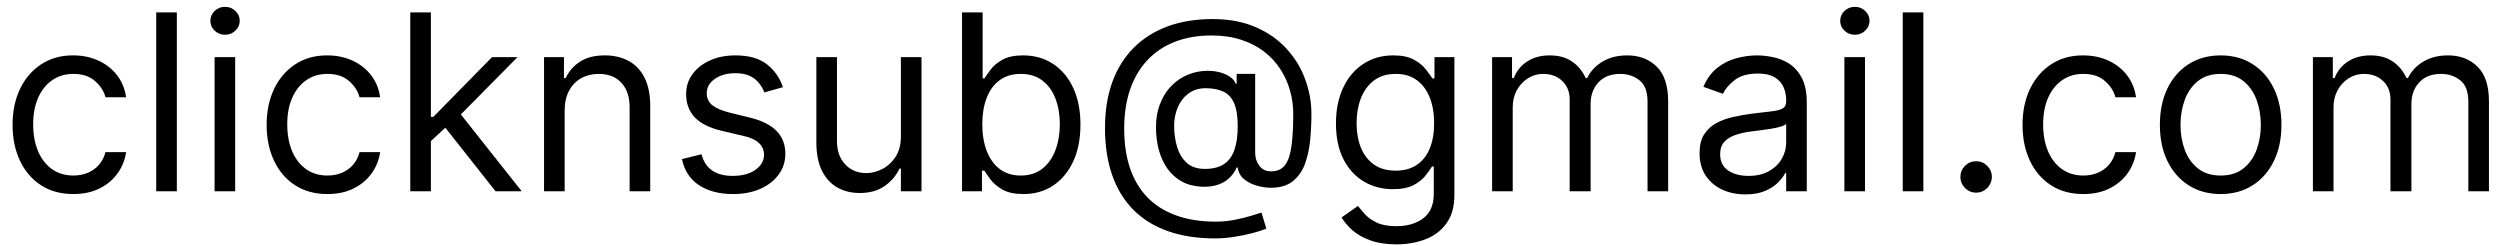 <svg width="183" height="18" viewBox="0 0 183 18" fill="none" xmlns="http://www.w3.org/2000/svg">
<path d="M5.369 14.204C4.449 14.204 3.656 13.987 2.991 13.553C2.327 13.118 1.815 12.519 1.457 11.756C1.099 10.994 0.92 10.122 0.92 9.142C0.92 8.145 1.104 7.265 1.47 6.502C1.841 5.735 2.357 5.136 3.017 4.706C3.682 4.271 4.457 4.054 5.344 4.054C6.034 4.054 6.656 4.182 7.21 4.438C7.764 4.693 8.218 5.051 8.572 5.511C8.925 5.972 9.145 6.509 9.23 7.122H7.722C7.607 6.675 7.351 6.278 6.955 5.933C6.562 5.584 6.034 5.409 5.369 5.409C4.781 5.409 4.266 5.562 3.822 5.869C3.384 6.172 3.04 6.6 2.793 7.154C2.55 7.704 2.429 8.349 2.429 9.091C2.429 9.849 2.548 10.51 2.787 11.072C3.03 11.635 3.371 12.072 3.81 12.383C4.253 12.694 4.773 12.849 5.369 12.849C5.761 12.849 6.117 12.781 6.437 12.645C6.756 12.508 7.027 12.312 7.249 12.057C7.47 11.801 7.628 11.494 7.722 11.136H9.23C9.145 11.716 8.934 12.238 8.597 12.702C8.265 13.163 7.824 13.529 7.274 13.802C6.729 14.07 6.094 14.204 5.369 14.204ZM12.944 0.909V14H11.435V0.909H12.944ZM15.707 14V4.182H17.215V14H15.707ZM16.474 2.545C16.18 2.545 15.926 2.445 15.713 2.245C15.504 2.045 15.4 1.804 15.4 1.523C15.4 1.241 15.504 1.001 15.713 0.8C15.926 0.6 16.18 0.5 16.474 0.5C16.768 0.5 17.019 0.6 17.228 0.8C17.441 1.001 17.548 1.241 17.548 1.523C17.548 1.804 17.441 2.045 17.228 2.245C17.019 2.445 16.768 2.545 16.474 2.545ZM23.967 14.204C23.047 14.204 22.254 13.987 21.589 13.553C20.924 13.118 20.413 12.519 20.055 11.756C19.697 10.994 19.518 10.122 19.518 9.142C19.518 8.145 19.701 7.265 20.068 6.502C20.439 5.735 20.954 5.136 21.615 4.706C22.279 4.271 23.055 4.054 23.941 4.054C24.632 4.054 25.254 4.182 25.808 4.438C26.362 4.693 26.816 5.051 27.169 5.511C27.523 5.972 27.742 6.509 27.828 7.122H26.319C26.204 6.675 25.948 6.278 25.552 5.933C25.16 5.584 24.632 5.409 23.967 5.409C23.379 5.409 22.863 5.562 22.42 5.869C21.981 6.172 21.638 6.6 21.391 7.154C21.148 7.704 21.027 8.349 21.027 9.091C21.027 9.849 21.146 10.51 21.385 11.072C21.628 11.635 21.968 12.072 22.407 12.383C22.851 12.694 23.37 12.849 23.967 12.849C24.359 12.849 24.715 12.781 25.034 12.645C25.354 12.508 25.625 12.312 25.846 12.057C26.068 11.801 26.226 11.494 26.319 11.136H27.828C27.742 11.716 27.532 12.238 27.195 12.702C26.863 13.163 26.422 13.529 25.872 13.802C25.326 14.07 24.691 14.204 23.967 14.204ZM31.439 10.421L31.414 8.554H31.721L36.016 4.182H37.883L33.306 8.81H33.178L31.439 10.421ZM30.033 14V0.909H31.541V14H30.033ZM36.272 14L32.436 9.142L33.51 8.094L38.189 14H36.272ZM41.333 8.094V14H39.824V4.182H41.281V5.716H41.409C41.639 5.217 41.989 4.817 42.458 4.514C42.926 4.207 43.531 4.054 44.273 4.054C44.938 4.054 45.519 4.19 46.018 4.463C46.517 4.732 46.904 5.141 47.181 5.69C47.458 6.236 47.597 6.926 47.597 7.761V14H46.088V7.864C46.088 7.092 45.888 6.491 45.487 6.061C45.087 5.626 44.537 5.409 43.838 5.409C43.357 5.409 42.926 5.513 42.547 5.722C42.172 5.931 41.876 6.236 41.659 6.636C41.441 7.037 41.333 7.523 41.333 8.094ZM57.308 6.381L55.953 6.764C55.867 6.538 55.742 6.319 55.576 6.106C55.414 5.888 55.192 5.71 54.911 5.569C54.63 5.428 54.27 5.358 53.831 5.358C53.23 5.358 52.729 5.496 52.328 5.773C51.932 6.046 51.734 6.393 51.734 6.815C51.734 7.19 51.87 7.487 52.143 7.704C52.416 7.921 52.842 8.102 53.422 8.247L54.879 8.605C55.757 8.818 56.411 9.144 56.841 9.583C57.272 10.018 57.487 10.578 57.487 11.264C57.487 11.827 57.325 12.329 57.001 12.773C56.681 13.216 56.234 13.565 55.659 13.821C55.084 14.077 54.414 14.204 53.652 14.204C52.65 14.204 51.821 13.987 51.165 13.553C50.509 13.118 50.093 12.483 49.919 11.648L51.35 11.29C51.487 11.818 51.745 12.214 52.124 12.479C52.508 12.743 53.008 12.875 53.626 12.875C54.329 12.875 54.887 12.726 55.301 12.428C55.718 12.125 55.927 11.763 55.927 11.341C55.927 11 55.808 10.714 55.569 10.484C55.331 10.25 54.964 10.075 54.47 9.96L52.834 9.577C51.934 9.364 51.274 9.033 50.852 8.586C50.434 8.134 50.225 7.57 50.225 6.892C50.225 6.338 50.381 5.848 50.692 5.422C51.008 4.996 51.436 4.661 51.977 4.418C52.522 4.175 53.14 4.054 53.831 4.054C54.802 4.054 55.565 4.267 56.119 4.693C56.677 5.119 57.074 5.682 57.308 6.381ZM65.945 9.986V4.182H67.454V14H65.945V12.338H65.843C65.613 12.837 65.255 13.261 64.769 13.61C64.283 13.955 63.67 14.128 62.928 14.128C62.315 14.128 61.769 13.994 61.292 13.725C60.815 13.452 60.44 13.043 60.167 12.498C59.894 11.948 59.758 11.256 59.758 10.421V4.182H61.266V10.318C61.266 11.034 61.466 11.605 61.867 12.031C62.272 12.457 62.788 12.671 63.414 12.671C63.789 12.671 64.17 12.575 64.558 12.383C64.95 12.191 65.278 11.897 65.542 11.501C65.811 11.104 65.945 10.599 65.945 9.986ZM70.421 14V0.909H71.93V5.741H72.058C72.168 5.571 72.322 5.354 72.518 5.089C72.718 4.821 73.004 4.582 73.374 4.374C73.749 4.161 74.256 4.054 74.896 4.054C75.722 4.054 76.451 4.261 77.082 4.674C77.712 5.087 78.204 5.673 78.558 6.432C78.912 7.19 79.089 8.085 79.089 9.116C79.089 10.156 78.912 11.057 78.558 11.82C78.204 12.579 77.715 13.167 77.088 13.585C76.462 13.998 75.739 14.204 74.921 14.204C74.29 14.204 73.785 14.1 73.406 13.891C73.027 13.678 72.735 13.438 72.531 13.169C72.326 12.896 72.168 12.671 72.058 12.492H71.879V14H70.421ZM71.904 9.091C71.904 9.832 72.013 10.486 72.23 11.053C72.447 11.616 72.765 12.057 73.183 12.376C73.6 12.692 74.112 12.849 74.717 12.849C75.347 12.849 75.874 12.683 76.296 12.351C76.722 12.014 77.041 11.562 77.254 10.996C77.472 10.425 77.58 9.79 77.58 9.091C77.58 8.401 77.474 7.778 77.261 7.224C77.052 6.666 76.734 6.225 76.308 5.901C75.886 5.573 75.356 5.409 74.717 5.409C74.103 5.409 73.587 5.565 73.17 5.876C72.752 6.183 72.437 6.613 72.224 7.167C72.011 7.717 71.904 8.358 71.904 9.091ZM88.939 17.452C87.635 17.452 86.482 17.273 85.481 16.915C84.479 16.561 83.638 16.039 82.956 15.349C82.274 14.658 81.758 13.812 81.409 12.811C81.06 11.81 80.885 10.663 80.885 9.372C80.885 8.124 81.062 7.007 81.415 6.023C81.773 5.038 82.291 4.203 82.969 3.517C83.651 2.827 84.477 2.3 85.449 1.938C86.425 1.576 87.528 1.395 88.76 1.395C89.957 1.395 91.006 1.591 91.905 1.983C92.808 2.371 93.562 2.897 94.168 3.562C94.777 4.222 95.233 4.966 95.535 5.793C95.842 6.619 95.996 7.472 95.996 8.349C95.996 8.967 95.966 9.594 95.906 10.229C95.847 10.864 95.721 11.447 95.529 11.98C95.337 12.508 95.041 12.935 94.641 13.258C94.244 13.582 93.707 13.744 93.03 13.744C92.731 13.744 92.403 13.697 92.046 13.604C91.688 13.51 91.37 13.354 91.093 13.137C90.816 12.92 90.652 12.628 90.601 12.261H90.524C90.422 12.508 90.264 12.743 90.051 12.964C89.842 13.186 89.567 13.363 89.227 13.495C88.89 13.627 88.479 13.685 87.993 13.668C87.439 13.646 86.951 13.523 86.529 13.297C86.107 13.067 85.754 12.756 85.468 12.364C85.187 11.967 84.974 11.509 84.829 10.989C84.688 10.465 84.618 9.901 84.618 9.295C84.618 8.72 84.703 8.194 84.874 7.717C85.044 7.239 85.281 6.822 85.583 6.464C85.89 6.106 86.248 5.82 86.657 5.607C87.07 5.39 87.516 5.256 87.993 5.205C88.419 5.162 88.807 5.181 89.156 5.262C89.506 5.339 89.793 5.456 90.019 5.614C90.245 5.767 90.388 5.938 90.447 6.125H90.524V5.409H91.879V11.188C91.879 11.546 91.979 11.861 92.18 12.133C92.38 12.406 92.672 12.543 93.055 12.543C93.49 12.543 93.822 12.393 94.053 12.095C94.287 11.797 94.447 11.337 94.532 10.714C94.621 10.092 94.666 9.295 94.666 8.324C94.666 7.753 94.587 7.19 94.43 6.636C94.276 6.078 94.042 5.556 93.727 5.07C93.415 4.585 93.021 4.156 92.544 3.786C92.067 3.415 91.506 3.125 90.863 2.916C90.224 2.703 89.497 2.597 88.683 2.597C87.682 2.597 86.785 2.752 85.992 3.063C85.204 3.37 84.533 3.82 83.979 4.412C83.429 5 83.009 5.716 82.719 6.56C82.434 7.399 82.291 8.354 82.291 9.423C82.291 10.51 82.434 11.475 82.719 12.319C83.009 13.163 83.435 13.874 83.998 14.454C84.565 15.033 85.266 15.472 86.101 15.771C86.936 16.073 87.899 16.224 88.99 16.224C89.459 16.224 89.921 16.18 90.377 16.09C90.833 16.001 91.236 15.903 91.585 15.796C91.935 15.69 92.186 15.611 92.34 15.56L92.697 16.736C92.433 16.847 92.088 16.957 91.662 17.068C91.24 17.179 90.788 17.271 90.307 17.343C89.829 17.416 89.374 17.452 88.939 17.452ZM88.197 12.364C88.769 12.364 89.231 12.249 89.585 12.018C89.938 11.788 90.196 11.441 90.358 10.977C90.52 10.512 90.601 9.926 90.601 9.219C90.601 8.503 90.511 7.945 90.332 7.544C90.153 7.143 89.889 6.862 89.54 6.7C89.19 6.538 88.76 6.457 88.249 6.457C87.763 6.457 87.347 6.585 87.002 6.841C86.661 7.092 86.399 7.429 86.216 7.851C86.037 8.268 85.947 8.724 85.947 9.219C85.947 9.764 86.02 10.278 86.165 10.759C86.31 11.236 86.546 11.624 86.874 11.923C87.202 12.217 87.644 12.364 88.197 12.364ZM102.217 17.886C101.488 17.886 100.862 17.793 100.338 17.605C99.813 17.422 99.377 17.179 99.027 16.876C98.682 16.578 98.407 16.259 98.203 15.918L99.404 15.074C99.541 15.253 99.713 15.457 99.922 15.688C100.131 15.922 100.416 16.124 100.779 16.295C101.145 16.47 101.624 16.557 102.217 16.557C103.009 16.557 103.664 16.365 104.179 15.982C104.695 15.598 104.953 14.997 104.953 14.179V12.185H104.825C104.714 12.364 104.556 12.585 104.352 12.849C104.151 13.109 103.862 13.342 103.482 13.546C103.107 13.746 102.6 13.847 101.961 13.847C101.169 13.847 100.457 13.659 99.826 13.284C99.2 12.909 98.703 12.364 98.337 11.648C97.975 10.932 97.793 10.062 97.793 9.04C97.793 8.034 97.97 7.158 98.324 6.413C98.678 5.663 99.17 5.083 99.801 4.674C100.431 4.261 101.16 4.054 101.987 4.054C102.626 4.054 103.133 4.161 103.508 4.374C103.887 4.582 104.177 4.821 104.377 5.089C104.582 5.354 104.74 5.571 104.85 5.741H105.004V4.182H106.461V14.281C106.461 15.125 106.269 15.811 105.886 16.34C105.507 16.872 104.995 17.262 104.352 17.509C103.713 17.761 103.001 17.886 102.217 17.886ZM102.166 12.492C102.771 12.492 103.282 12.353 103.7 12.076C104.117 11.799 104.435 11.401 104.652 10.881C104.869 10.361 104.978 9.739 104.978 9.014C104.978 8.307 104.872 7.683 104.659 7.141C104.445 6.6 104.13 6.176 103.713 5.869C103.295 5.562 102.779 5.409 102.166 5.409C101.526 5.409 100.994 5.571 100.568 5.895C100.146 6.219 99.828 6.653 99.615 7.199C99.406 7.744 99.302 8.349 99.302 9.014C99.302 9.696 99.409 10.299 99.622 10.823C99.839 11.343 100.159 11.752 100.58 12.05C101.007 12.345 101.535 12.492 102.166 12.492ZM109.222 14V4.182H110.68V5.716H110.808C111.012 5.192 111.343 4.785 111.798 4.495C112.254 4.201 112.802 4.054 113.441 4.054C114.089 4.054 114.628 4.201 115.058 4.495C115.493 4.785 115.832 5.192 116.075 5.716H116.177C116.428 5.209 116.806 4.806 117.308 4.508C117.811 4.205 118.414 4.054 119.117 4.054C119.995 4.054 120.713 4.329 121.271 4.879C121.83 5.424 122.109 6.274 122.109 7.429V14H120.6V7.429C120.6 6.705 120.402 6.187 120.006 5.876C119.61 5.565 119.143 5.409 118.606 5.409C117.916 5.409 117.381 5.618 117.002 6.036C116.622 6.449 116.433 6.973 116.433 7.608V14H114.899V7.276C114.899 6.717 114.718 6.268 114.355 5.927C113.993 5.582 113.526 5.409 112.955 5.409C112.563 5.409 112.197 5.513 111.856 5.722C111.519 5.931 111.247 6.221 111.038 6.592C110.833 6.958 110.731 7.382 110.731 7.864V14H109.222ZM127.756 14.23C127.134 14.23 126.569 14.113 126.062 13.879C125.555 13.64 125.153 13.297 124.854 12.849C124.556 12.398 124.407 11.852 124.407 11.213C124.407 10.651 124.518 10.195 124.739 9.845C124.961 9.491 125.257 9.214 125.628 9.014C125.998 8.814 126.407 8.665 126.855 8.567C127.307 8.464 127.76 8.384 128.216 8.324C128.813 8.247 129.297 8.19 129.667 8.151C130.042 8.109 130.315 8.038 130.486 7.94C130.66 7.842 130.748 7.672 130.748 7.429V7.378C130.748 6.747 130.575 6.257 130.23 5.908C129.889 5.558 129.371 5.384 128.677 5.384C127.956 5.384 127.392 5.541 126.983 5.857C126.574 6.172 126.286 6.509 126.12 6.866L124.688 6.355C124.944 5.759 125.285 5.294 125.711 4.962C126.141 4.625 126.61 4.391 127.117 4.259C127.628 4.122 128.131 4.054 128.626 4.054C128.941 4.054 129.303 4.092 129.712 4.169C130.126 4.241 130.524 4.393 130.907 4.623C131.295 4.853 131.617 5.2 131.873 5.665C132.128 6.129 132.256 6.751 132.256 7.531V14H130.748V12.671H130.671C130.569 12.883 130.398 13.111 130.16 13.354C129.921 13.597 129.604 13.804 129.207 13.974C128.811 14.145 128.327 14.23 127.756 14.23ZM127.986 12.875C128.583 12.875 129.086 12.758 129.495 12.523C129.908 12.289 130.219 11.986 130.428 11.616C130.641 11.245 130.748 10.855 130.748 10.446V9.065C130.684 9.142 130.543 9.212 130.326 9.276C130.113 9.336 129.866 9.389 129.584 9.436C129.307 9.479 129.037 9.517 128.773 9.551C128.513 9.581 128.302 9.607 128.14 9.628C127.748 9.679 127.381 9.762 127.04 9.877C126.704 9.988 126.431 10.156 126.222 10.382C126.018 10.604 125.915 10.906 125.915 11.29C125.915 11.814 126.109 12.21 126.497 12.479C126.889 12.743 127.385 12.875 127.986 12.875ZM135.01 14V4.182H136.518V14H135.01ZM135.777 2.545C135.483 2.545 135.229 2.445 135.016 2.245C134.807 2.045 134.703 1.804 134.703 1.523C134.703 1.241 134.807 1.001 135.016 0.8C135.229 0.6 135.483 0.5 135.777 0.5C136.071 0.5 136.322 0.6 136.531 0.8C136.744 1.001 136.85 1.241 136.85 1.523C136.85 1.804 136.744 2.045 136.531 2.245C136.322 2.445 136.071 2.545 135.777 2.545ZM140.79 0.909V14H139.281V0.909H140.79ZM144.652 14.102C144.337 14.102 144.066 13.989 143.84 13.764C143.614 13.538 143.501 13.267 143.501 12.952C143.501 12.636 143.614 12.366 143.84 12.14C144.066 11.914 144.337 11.801 144.652 11.801C144.967 11.801 145.238 11.914 145.464 12.14C145.69 12.366 145.803 12.636 145.803 12.952C145.803 13.161 145.749 13.352 145.643 13.527C145.54 13.702 145.402 13.842 145.227 13.949C145.057 14.051 144.865 14.102 144.652 14.102ZM152.498 14.204C151.578 14.204 150.785 13.987 150.12 13.553C149.456 13.118 148.944 12.519 148.586 11.756C148.228 10.994 148.049 10.122 148.049 9.142C148.049 8.145 148.233 7.265 148.599 6.502C148.97 5.735 149.485 5.136 150.146 4.706C150.811 4.271 151.586 4.054 152.473 4.054C153.163 4.054 153.785 4.182 154.339 4.438C154.893 4.693 155.347 5.051 155.701 5.511C156.054 5.972 156.274 6.509 156.359 7.122H154.85C154.735 6.675 154.48 6.278 154.083 5.933C153.691 5.584 153.163 5.409 152.498 5.409C151.91 5.409 151.395 5.562 150.951 5.869C150.512 6.172 150.169 6.6 149.922 7.154C149.679 7.704 149.558 8.349 149.558 9.091C149.558 9.849 149.677 10.51 149.916 11.072C150.159 11.635 150.5 12.072 150.939 12.383C151.382 12.694 151.902 12.849 152.498 12.849C152.89 12.849 153.246 12.781 153.566 12.645C153.885 12.508 154.156 12.312 154.377 12.057C154.599 11.801 154.757 11.494 154.85 11.136H156.359C156.274 11.716 156.063 12.238 155.726 12.702C155.394 13.163 154.953 13.529 154.403 13.802C153.858 14.07 153.223 14.204 152.498 14.204ZM162.553 14.204C161.667 14.204 160.889 13.994 160.22 13.572C159.555 13.15 159.035 12.56 158.66 11.801C158.289 11.043 158.104 10.156 158.104 9.142C158.104 8.119 158.289 7.227 158.66 6.464C159.035 5.701 159.555 5.109 160.22 4.687C160.889 4.265 161.667 4.054 162.553 4.054C163.439 4.054 164.215 4.265 164.88 4.687C165.549 5.109 166.069 5.701 166.439 6.464C166.814 7.227 167.002 8.119 167.002 9.142C167.002 10.156 166.814 11.043 166.439 11.801C166.069 12.56 165.549 13.15 164.88 13.572C164.215 13.994 163.439 14.204 162.553 14.204ZM162.553 12.849C163.226 12.849 163.78 12.677 164.215 12.332C164.65 11.986 164.971 11.533 165.18 10.97C165.389 10.408 165.493 9.798 165.493 9.142C165.493 8.486 165.389 7.874 165.18 7.308C164.971 6.741 164.65 6.283 164.215 5.933C163.78 5.584 163.226 5.409 162.553 5.409C161.88 5.409 161.326 5.584 160.891 5.933C160.456 6.283 160.135 6.741 159.926 7.308C159.717 7.874 159.613 8.486 159.613 9.142C159.613 9.798 159.717 10.408 159.926 10.97C160.135 11.533 160.456 11.986 160.891 12.332C161.326 12.677 161.88 12.849 162.553 12.849ZM169.305 14V4.182H170.762V5.716H170.89C171.094 5.192 171.425 4.785 171.881 4.495C172.336 4.201 172.884 4.054 173.523 4.054C174.171 4.054 174.71 4.201 175.14 4.495C175.575 4.785 175.914 5.192 176.157 5.716H176.259C176.51 5.209 176.888 4.806 177.39 4.508C177.893 4.205 178.496 4.054 179.199 4.054C180.077 4.054 180.795 4.329 181.354 4.879C181.912 5.424 182.191 6.274 182.191 7.429V14H180.682V7.429C180.682 6.705 180.484 6.187 180.088 5.876C179.692 5.565 179.225 5.409 178.688 5.409C177.998 5.409 177.463 5.618 177.084 6.036C176.704 6.449 176.515 6.973 176.515 7.608V14H174.981V7.276C174.981 6.717 174.8 6.268 174.437 5.927C174.075 5.582 173.608 5.409 173.037 5.409C172.645 5.409 172.279 5.513 171.938 5.722C171.601 5.931 171.329 6.221 171.12 6.592C170.915 6.958 170.813 7.382 170.813 7.864V14H169.305Z" fill="black"/>
</svg>
